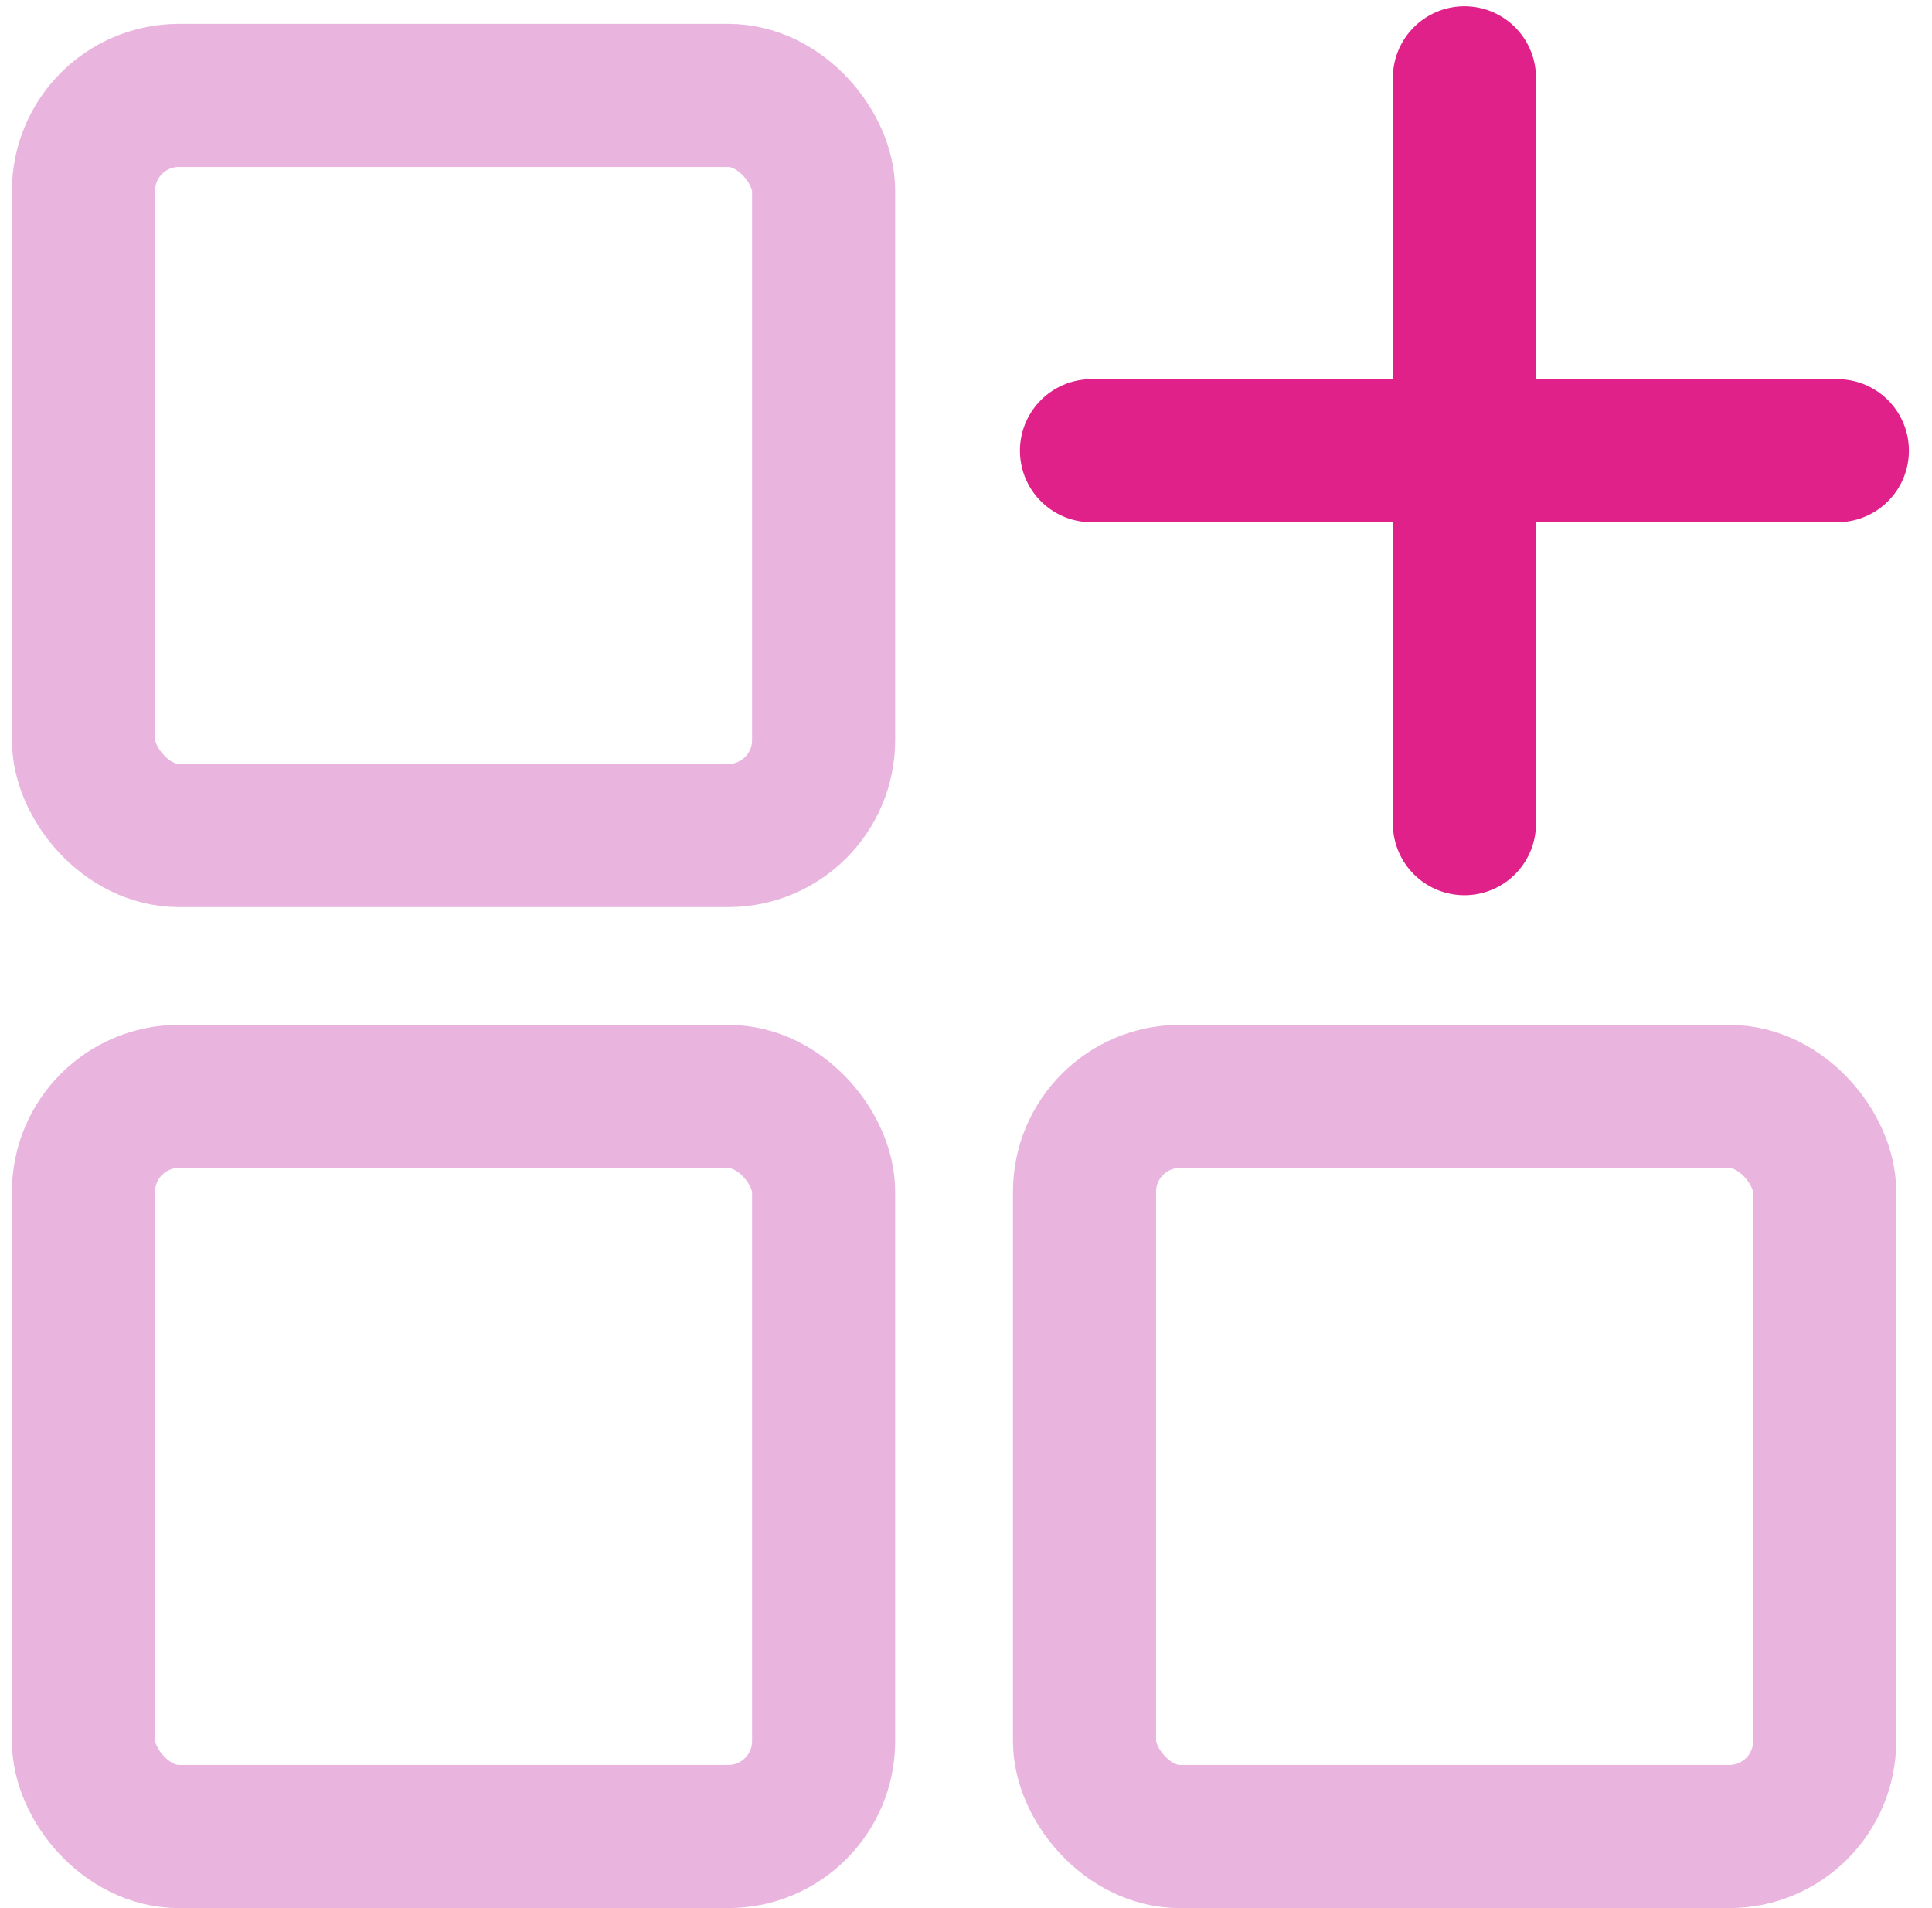 <svg xmlns="http://www.w3.org/2000/svg" width="81" height="80" viewBox="0 0 81 80" fill="none"><rect x="3.5" y="4" width="31.031" height="31.031" rx="4" stroke="#E9B5DF" stroke-width="6"></rect><rect x="3.5" y="45.969" width="31.031" height="31.031" rx="4" stroke="#E9B5DF" stroke-width="6"></rect><rect x="45.469" y="45.969" width="31.031" height="31.031" rx="4" stroke="#E9B5DF" stroke-width="6"></rect><path d="M61.397 34.533V3.262" stroke="#DF2189" stroke-width="6" stroke-linecap="round"></path><path d="M45.761 18.896L77.032 18.896" stroke="#DF2189" stroke-width="6" stroke-linecap="round"></path></svg>